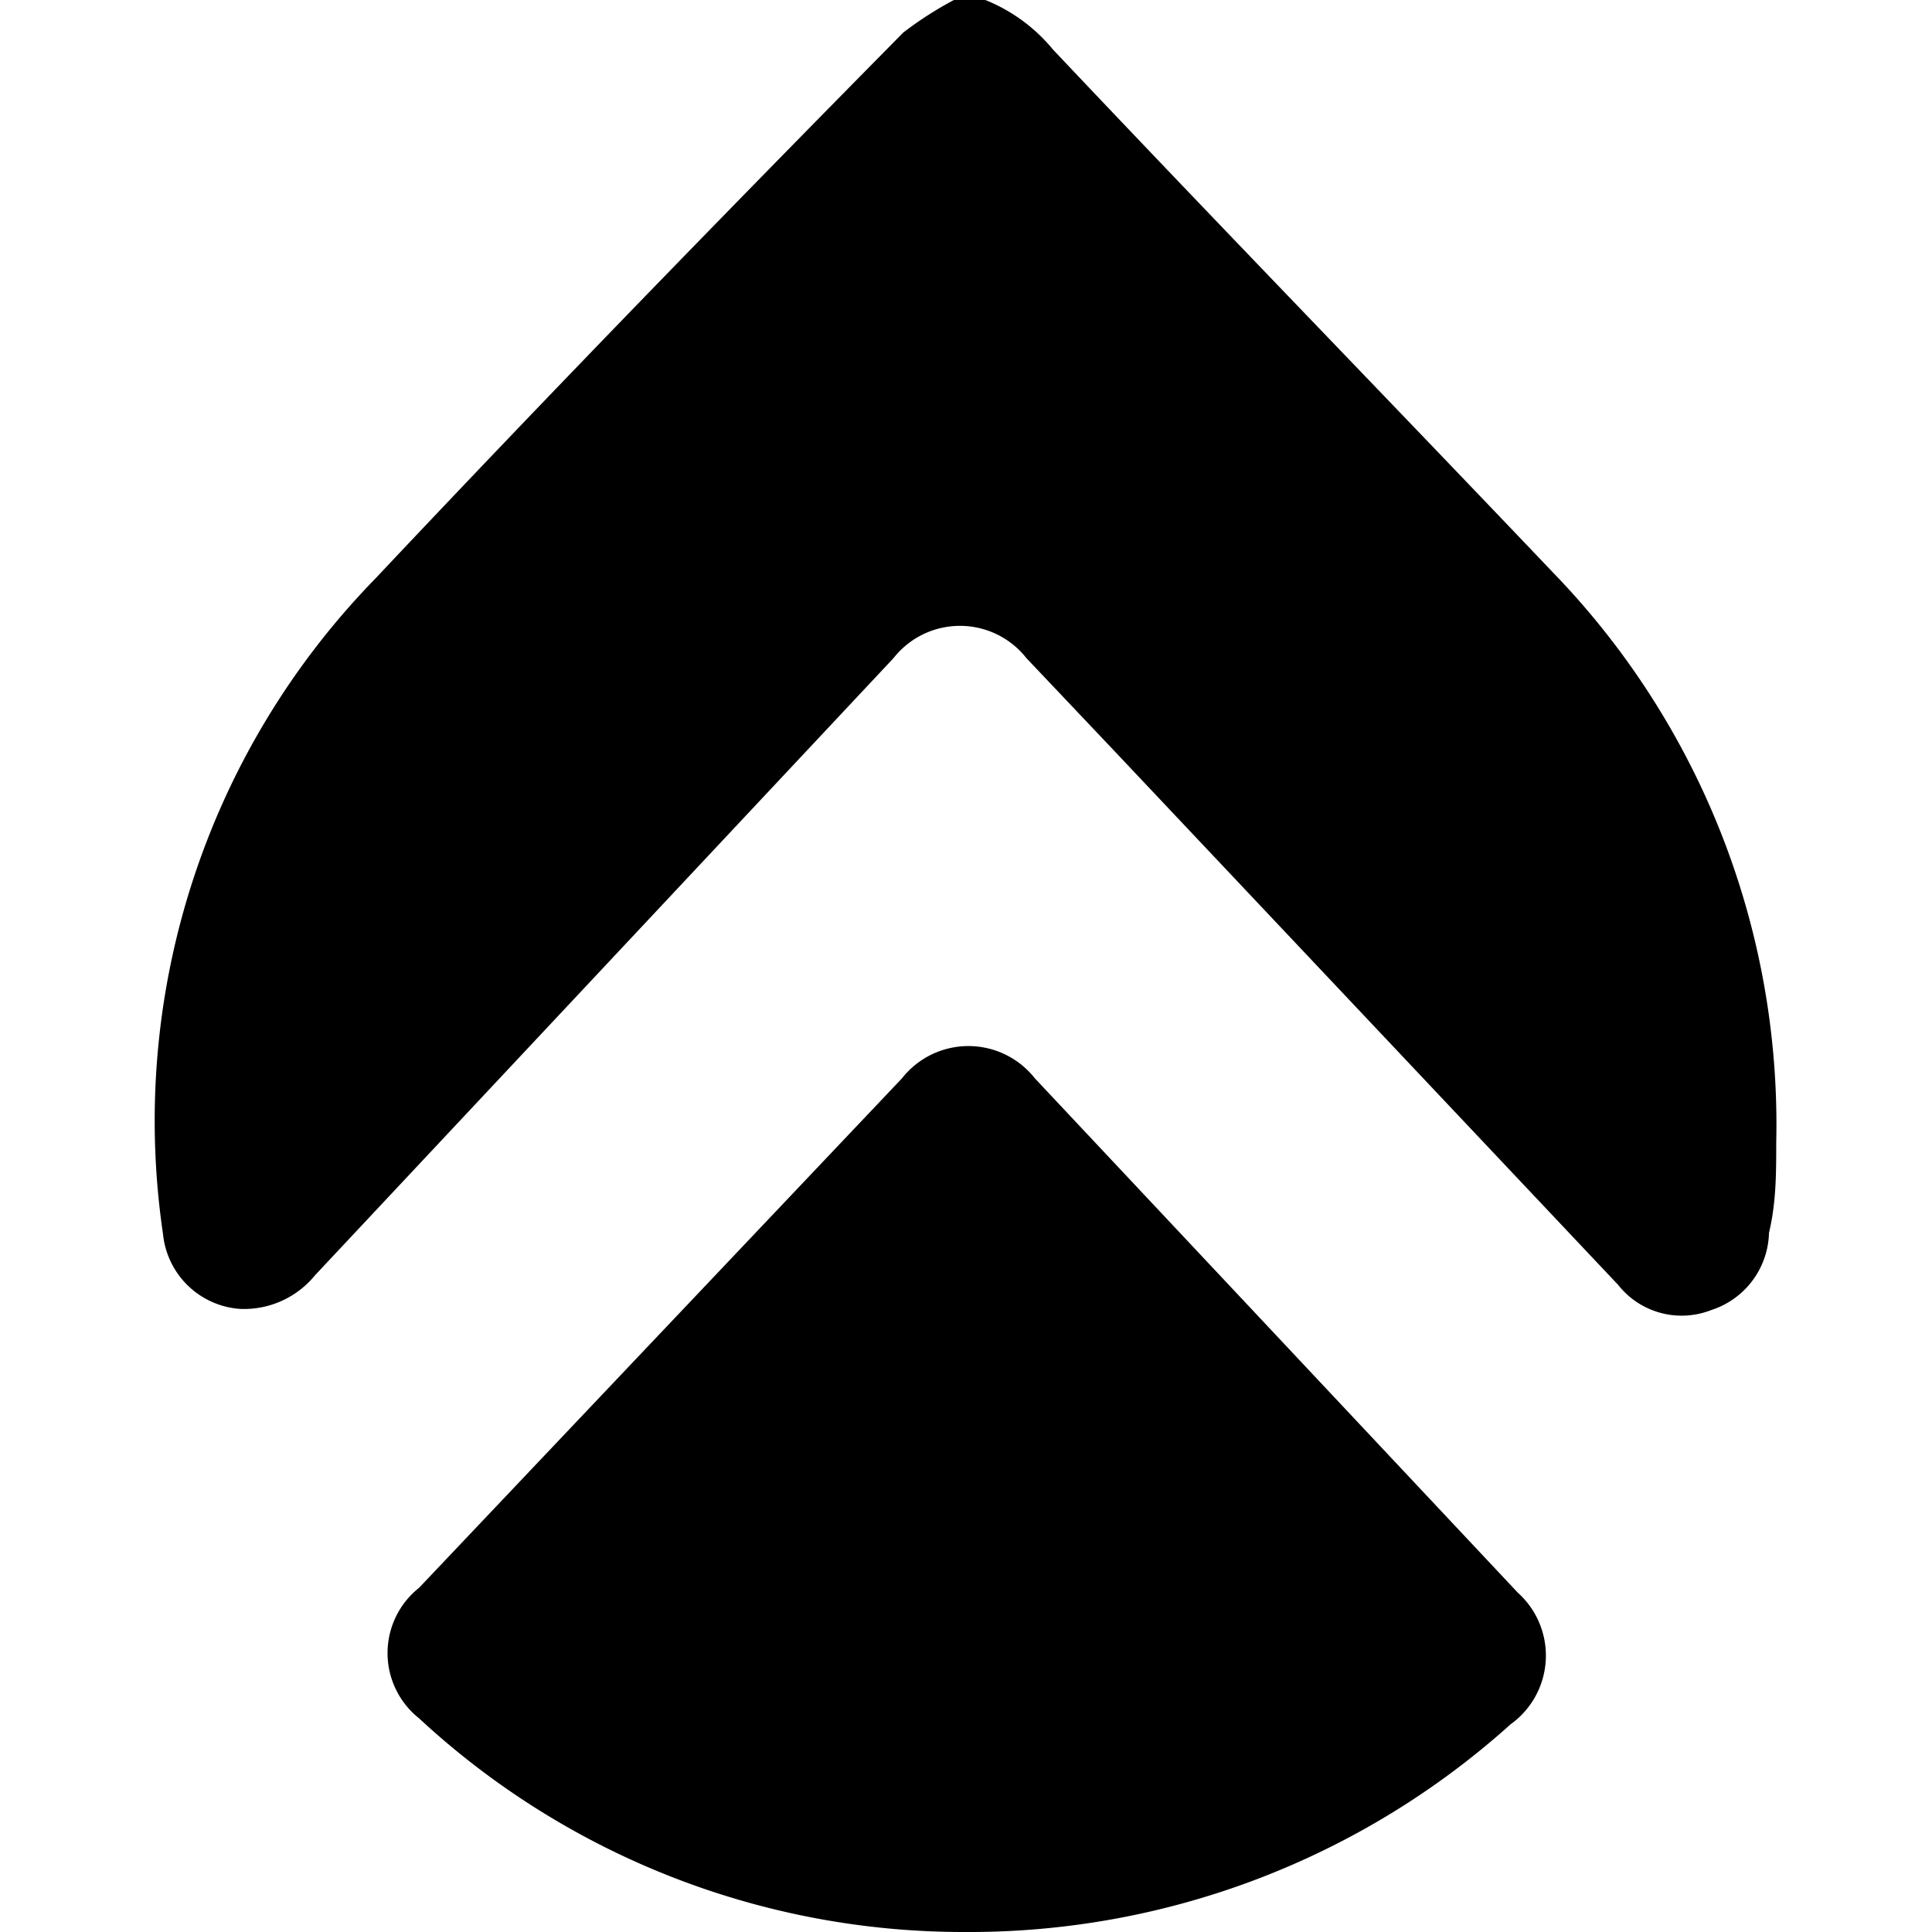 <svg id="Слой_1" data-name="Слой 1" xmlns="http://www.w3.org/2000/svg" viewBox="0 0 16 16"><title>favicon</title><path d="M8.16,0a1.4,1.4,0,0,1,.56.41c1.37,1.45,2.76,2.88,4.14,4.33a6.57,6.57,0,0,1,1.85,4.72c0,.25,0,.5-.06.75a.69.69,0,0,1-.48.64.67.67,0,0,1-.77-.21L9.22,6.21,8.5,5.45a.7.7,0,0,0-1.1,0L2.61,10.56a.76.76,0,0,1-.62.28.69.69,0,0,1-.64-.62A6.43,6.43,0,0,1,3.11,4.79C4.55,3.26,6,1.77,7.48.27A3,3,0,0,1,7.9,0Z"/><path d="M8,16a6.63,6.63,0,0,1-4.53-1.77.69.69,0,0,1,0-1.08l4-4.22a.7.7,0,0,1,1.1,0l4,4.26a.7.7,0,0,1-.06,1.09A6.7,6.7,0,0,1,8,16Z"/></svg>